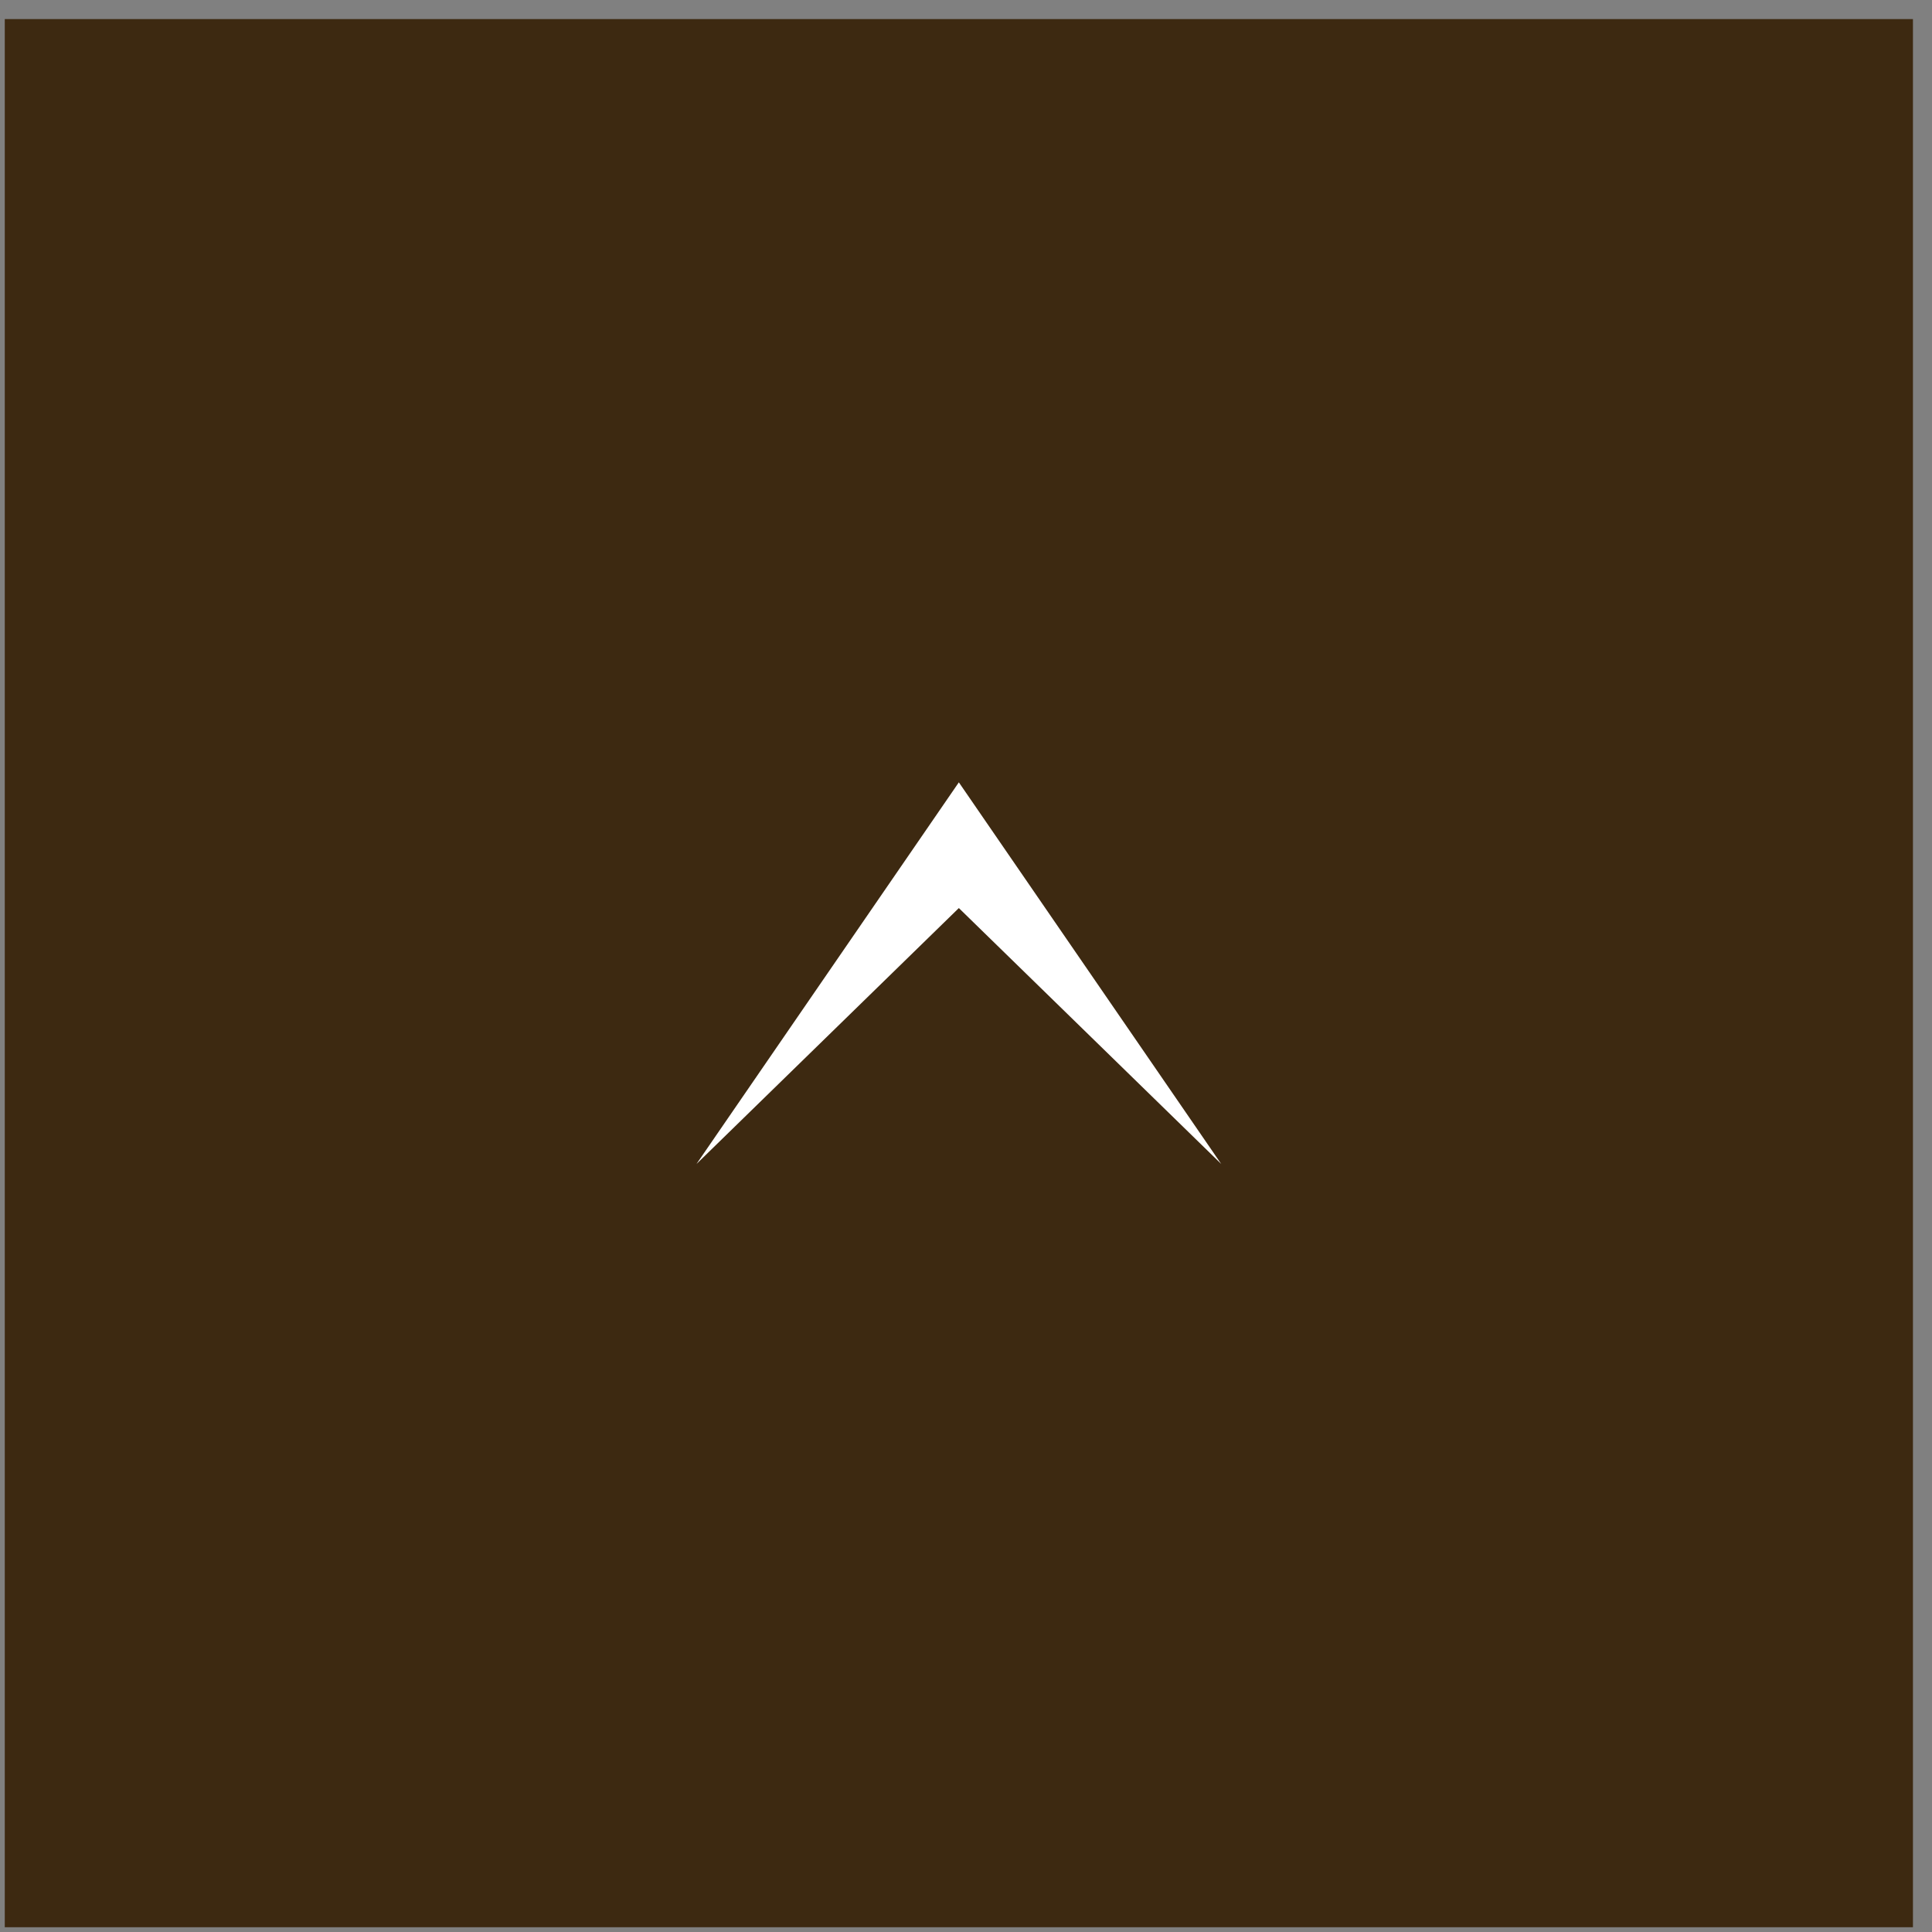 <?xml version="1.0" encoding="utf-8"?>
<!-- Generator: Adobe Illustrator 15.0.0, SVG Export Plug-In  -->
<!DOCTYPE svg PUBLIC "-//W3C//DTD SVG 1.1//EN" "http://www.w3.org/Graphics/SVG/1.1/DTD/svg11.dtd">
<svg version="1.1"
	 xmlns="http://www.w3.org/2000/svg" xmlns:xlink="http://www.w3.org/1999/xlink" xmlns:a="http://ns.adobe.com/AdobeSVGViewerExtensions/3.0/"
	 x="0px" y="0px" width="81px" height="81px" viewBox="-0.2 -0.8 81 81" enable-background="new -0.2 -0.8 81 81"
	 xml:space="preserve">
<rect x="-0.2" y="-0.8" width="81" height="81" fill="#808080" stroke="none"/>
<defs>
</defs>
<rect fill-rule="evenodd" clip-rule="evenodd" fill="#3D2911" width="80.001" height="80"/>
<polygon fill="#FFFFFF" points="40,37.271 51.001,48.001 40,32 29,48.001 "/>
</svg>
